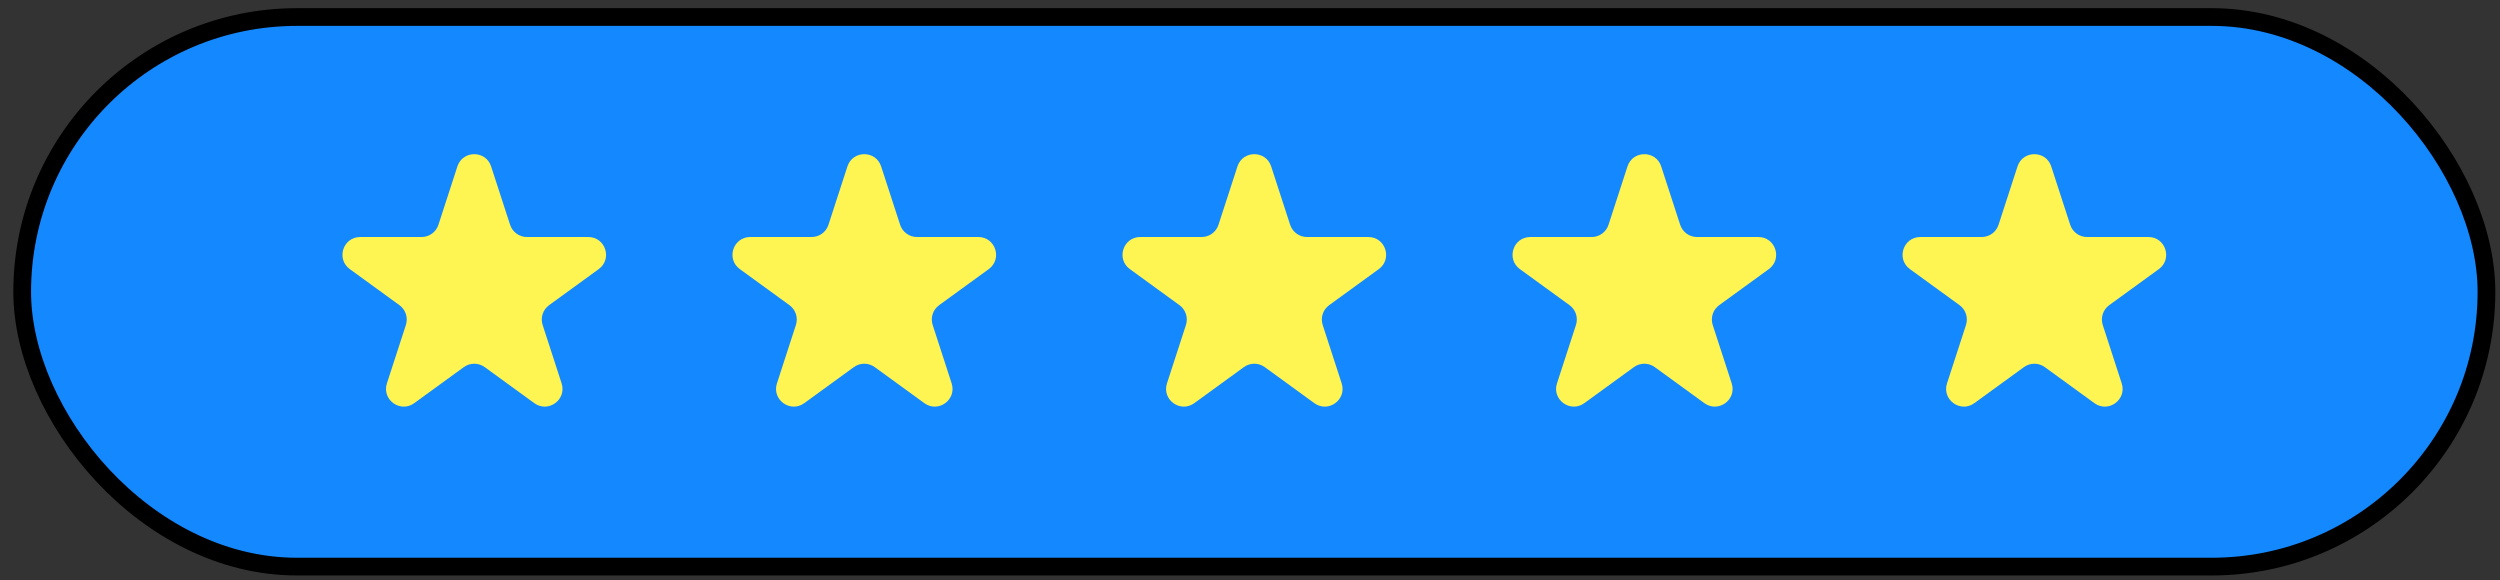 <svg width="168" height="39" viewBox="0 0 168 39" fill="none" xmlns="http://www.w3.org/2000/svg">
<rect x="0" y="0" width="168" height="39" fill="#333333" stroke="none"/>
<rect x="1.491" y="1.144" width="165.599" height="36.932" rx="18.466" fill="#1388FF"/>
<rect x="1.491" y="1.144" width="165.599" height="36.932" rx="18.466" stroke="black" stroke-width="1.191"/>
<path d="M30.737 11.184C31.094 10.086 32.647 10.086 33.003 11.184L34.278 15.105C34.437 15.596 34.895 15.928 35.411 15.928H39.534C40.688 15.928 41.168 17.405 40.234 18.084L36.898 20.507C36.481 20.811 36.306 21.348 36.466 21.839L37.74 25.761C38.097 26.859 36.84 27.771 35.907 27.093L32.571 24.669C32.153 24.366 31.588 24.366 31.17 24.669L27.834 27.093C26.9 27.771 25.644 26.859 26.001 25.761L27.275 21.839C27.435 21.348 27.26 20.811 26.842 20.507L23.506 18.084C22.573 17.405 23.052 15.928 24.206 15.928H28.33C28.846 15.928 29.304 15.596 29.463 15.105L30.737 11.184Z" fill="#FFF552"/>
<path d="M56.947 11.184C57.304 10.086 58.857 10.086 59.213 11.184L60.488 15.105C60.647 15.596 61.105 15.928 61.621 15.928H65.744C66.898 15.928 67.378 17.405 66.444 18.084L63.108 20.507C62.691 20.811 62.516 21.348 62.676 21.839L63.95 25.761C64.306 26.859 63.05 27.771 62.117 27.093L58.781 24.669C58.363 24.366 57.798 24.366 57.38 24.669L54.044 27.093C53.11 27.771 51.854 26.859 52.211 25.761L53.485 21.839C53.644 21.348 53.47 20.811 53.052 20.507L49.716 18.084C48.782 17.405 49.262 15.928 50.416 15.928H54.54C55.056 15.928 55.514 15.596 55.673 15.105L56.947 11.184Z" fill="#FFF552"/>
<path d="M83.157 11.184C83.514 10.086 85.067 10.086 85.423 11.184L86.697 15.105C86.857 15.596 87.314 15.928 87.831 15.928H91.954C93.108 15.928 93.588 17.405 92.654 18.084L89.318 20.507C88.901 20.811 88.726 21.348 88.885 21.839L90.16 25.761C90.516 26.859 89.26 27.771 88.326 27.093L84.99 24.669C84.573 24.366 84.007 24.366 83.59 24.669L80.254 27.093C79.32 27.771 78.064 26.859 78.421 25.761L79.695 21.839C79.854 21.348 79.68 20.811 79.262 20.507L75.926 18.084C74.992 17.405 75.472 15.928 76.626 15.928H80.75C81.266 15.928 81.723 15.596 81.883 15.105L83.157 11.184Z" fill="#FFF552"/>
<path d="M109.367 11.184C109.724 10.086 111.276 10.086 111.633 11.184L112.907 15.105C113.067 15.596 113.524 15.928 114.04 15.928H118.164C119.318 15.928 119.798 17.405 118.864 18.084L115.528 20.507C115.111 20.811 114.936 21.348 115.095 21.839L116.37 25.761C116.726 26.859 115.47 27.771 114.536 27.093L111.2 24.669C110.783 24.366 110.217 24.366 109.8 24.669L106.464 27.093C105.53 27.771 104.274 26.859 104.63 25.761L105.905 21.839C106.064 21.348 105.889 20.811 105.472 20.507L102.136 18.084C101.202 17.405 101.682 15.928 102.836 15.928H106.96C107.476 15.928 107.933 15.596 108.093 15.105L109.367 11.184Z" fill="#FFF552"/>
<path d="M135.577 11.184C135.933 10.086 137.486 10.086 137.843 11.184L139.117 15.105C139.277 15.596 139.734 15.928 140.25 15.928H144.374C145.528 15.928 146.008 17.405 145.074 18.084L141.738 20.507C141.32 20.811 141.146 21.348 141.305 21.839L142.579 25.761C142.936 26.859 141.68 27.771 140.746 27.093L137.41 24.669C136.993 24.366 136.427 24.366 136.01 24.669L132.674 27.093C131.74 27.771 130.484 26.859 130.84 25.761L132.115 21.839C132.274 21.348 132.099 20.811 131.682 20.507L128.346 18.084C127.412 17.405 127.892 15.928 129.046 15.928H133.17C133.686 15.928 134.143 15.596 134.303 15.105L135.577 11.184Z" fill="#FFF552"/>
</svg>
